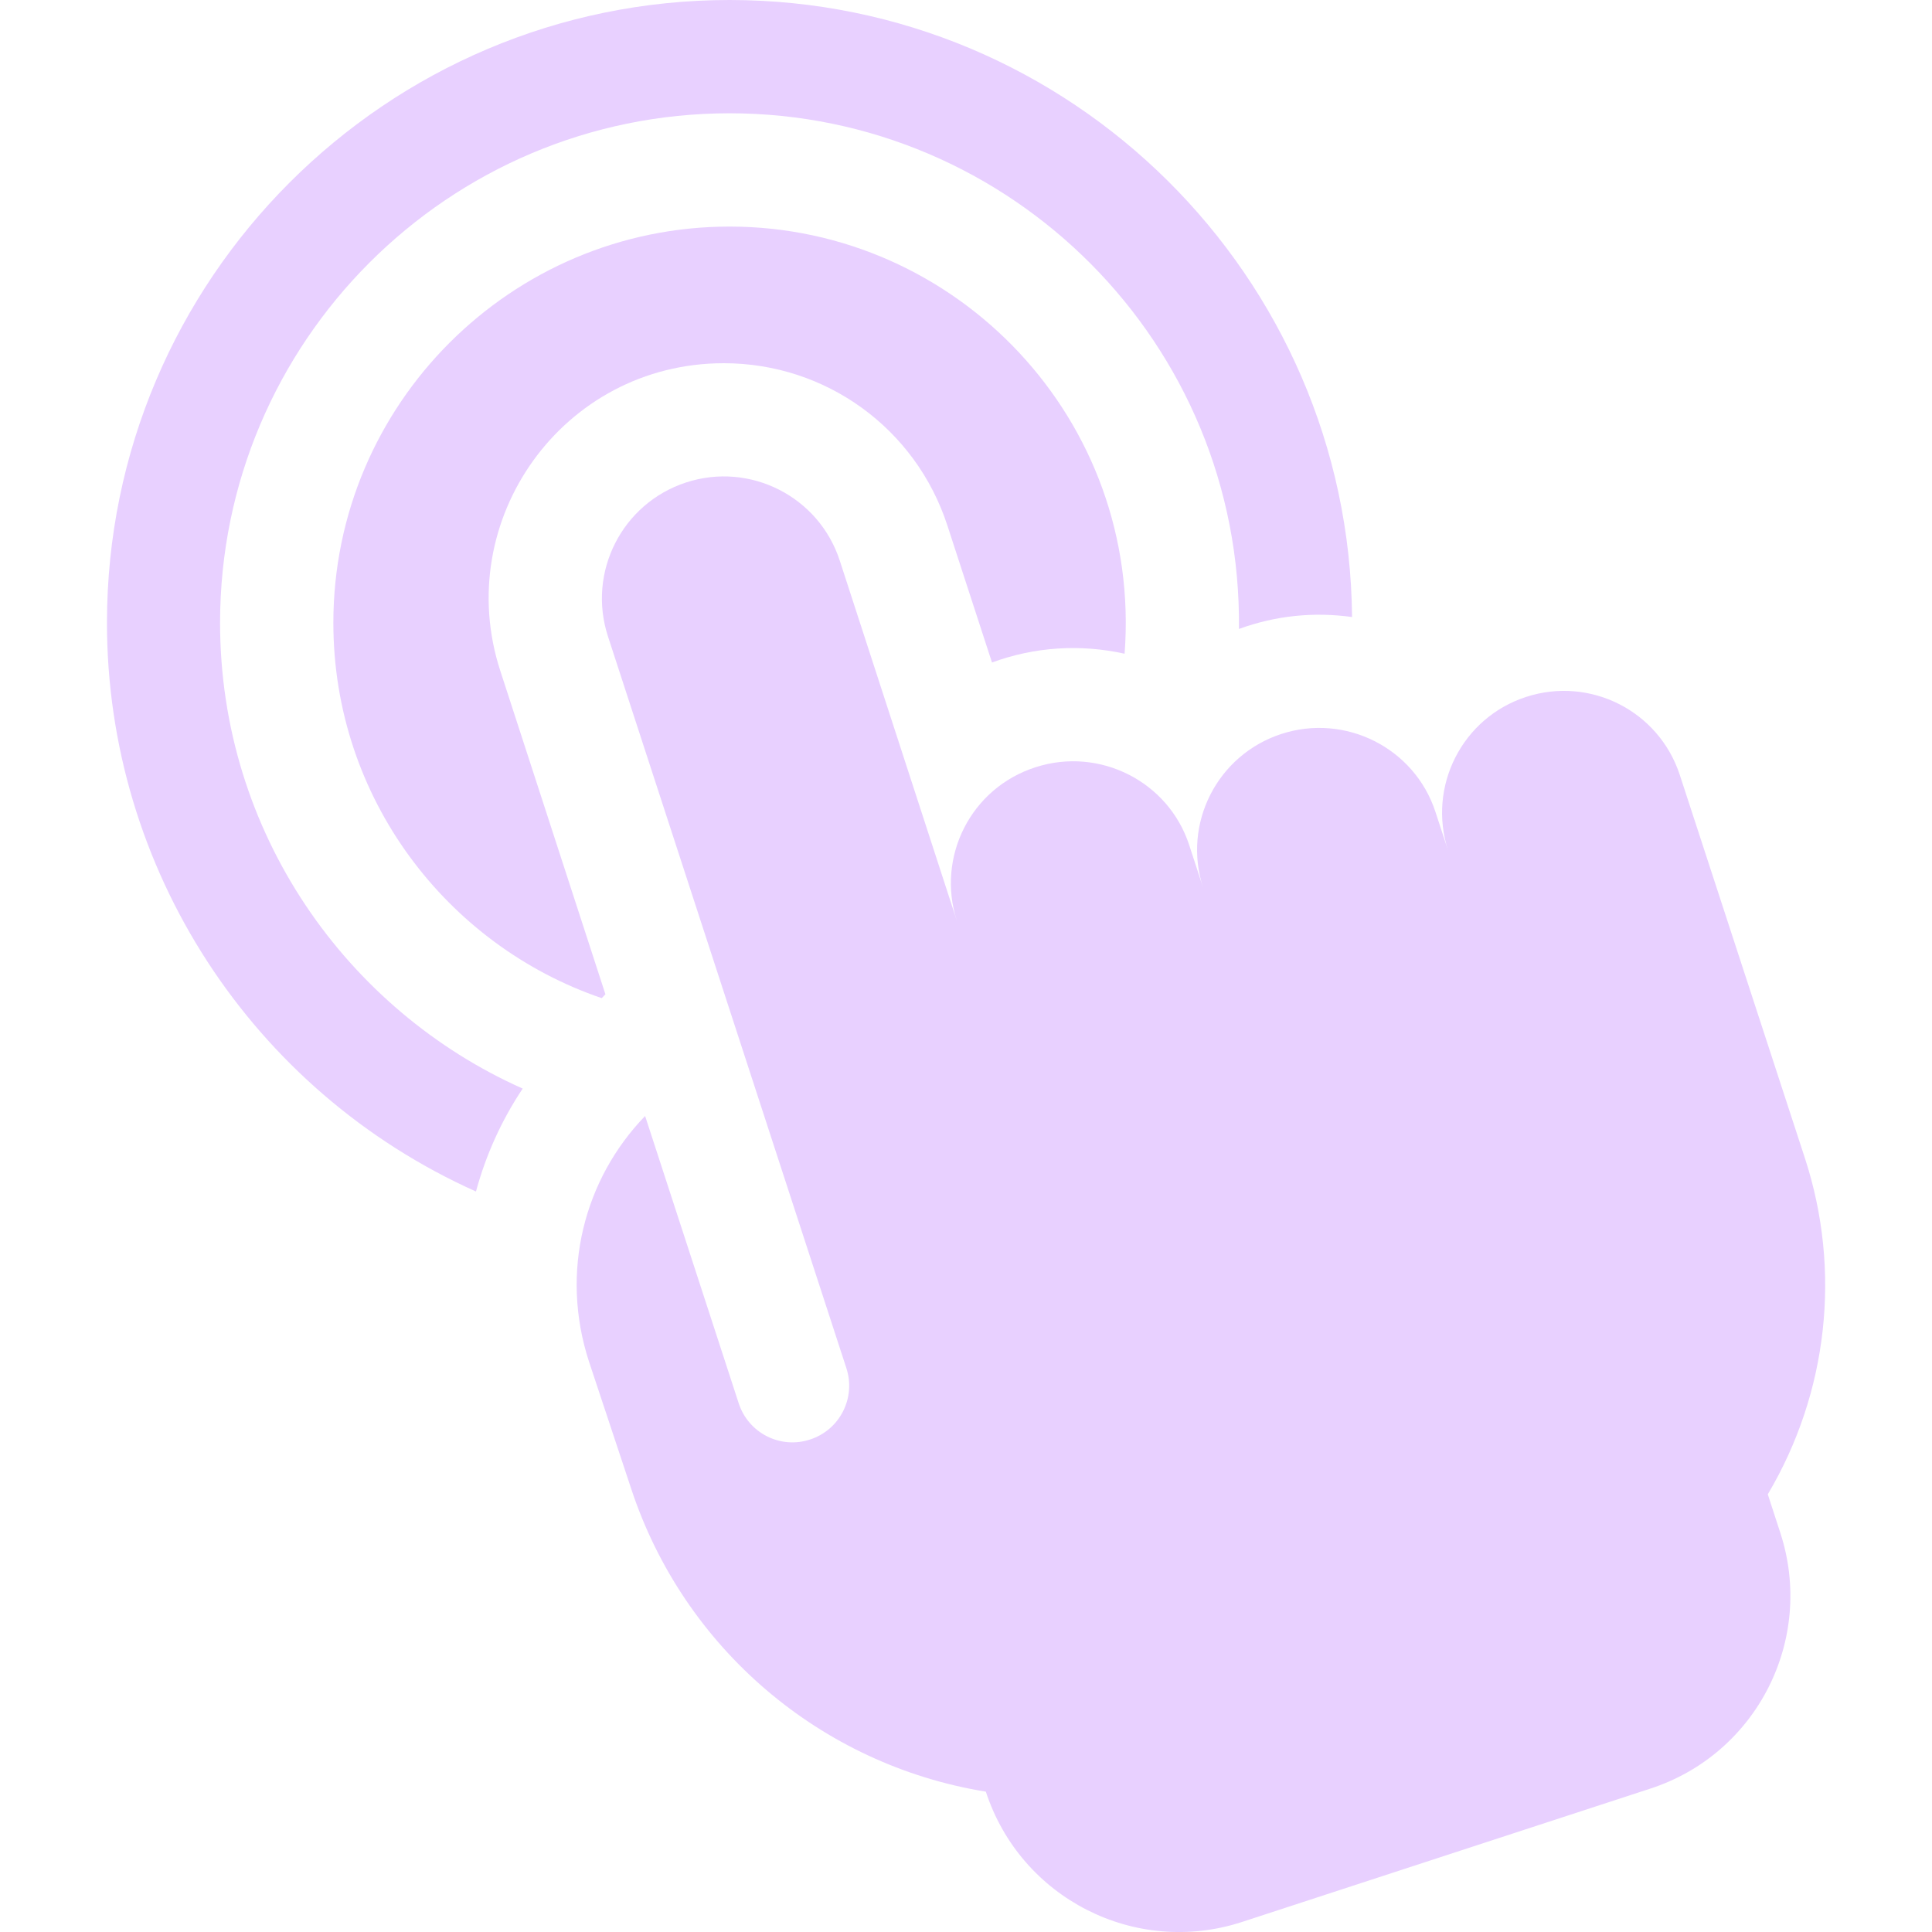 <?xml version="1.0" encoding="UTF-8"?> <svg xmlns="http://www.w3.org/2000/svg" width="11" height="11" viewBox="0 0 11 11" fill="none"> <g clip-path="url(#clip0_0_415)"> <path d="M4.121 2.068C4.702 2.068 5.214 2.439 5.394 2.992L5.648 3.772C5.89 3.683 6.15 3.666 6.403 3.722C6.504 2.393 5.45 1.29 4.154 1.29C2.91 1.29 1.898 2.302 1.898 3.546C1.898 4.545 2.546 5.383 3.426 5.683L3.447 5.661L2.849 3.821C2.569 2.965 3.202 2.068 4.121 2.068Z" fill="#E8D0FF"></path> <path d="M10.065 8.508C10.408 7.93 10.485 7.234 10.277 6.596L9.564 4.412C9.445 4.048 9.054 3.849 8.689 3.968C8.325 4.086 8.126 4.478 8.245 4.843L8.173 4.623C8.054 4.258 7.659 4.06 7.295 4.179C6.931 4.298 6.731 4.689 6.85 5.054L6.771 4.812C6.653 4.449 6.26 4.251 5.897 4.368C5.527 4.486 5.33 4.88 5.448 5.243L4.781 3.191C4.662 2.827 4.27 2.628 3.906 2.747C3.542 2.866 3.343 3.257 3.461 3.622L4.819 7.79C4.874 7.959 4.782 8.141 4.612 8.196C4.443 8.252 4.261 8.159 4.206 7.99L3.673 6.354C3.327 6.712 3.187 7.24 3.353 7.751L3.594 8.477C3.893 9.383 4.671 10.048 5.613 10.201C5.811 10.808 6.463 11.141 7.071 10.943L9.395 10.184C10.003 9.987 10.335 9.334 10.136 8.726L10.065 8.508Z" fill="#E8D0FF"></path> <path d="M1.253 3.546C1.253 1.946 2.554 0.645 4.154 0.645C5.757 0.645 7.073 1.957 7.054 3.581C7.263 3.505 7.478 3.483 7.698 3.513C7.681 1.573 6.097 0 4.154 0C2.199 0 0.609 1.591 0.609 3.546C0.609 4.943 1.432 6.211 2.71 6.784C2.766 6.577 2.855 6.379 2.976 6.198C1.975 5.752 1.253 4.741 1.253 3.546Z" fill="#E8D0FF"></path> </g> <defs> <clipPath id="clip0_0_415"> <rect width="11" height="11" fill="white"></rect> </clipPath> </defs> </svg> 